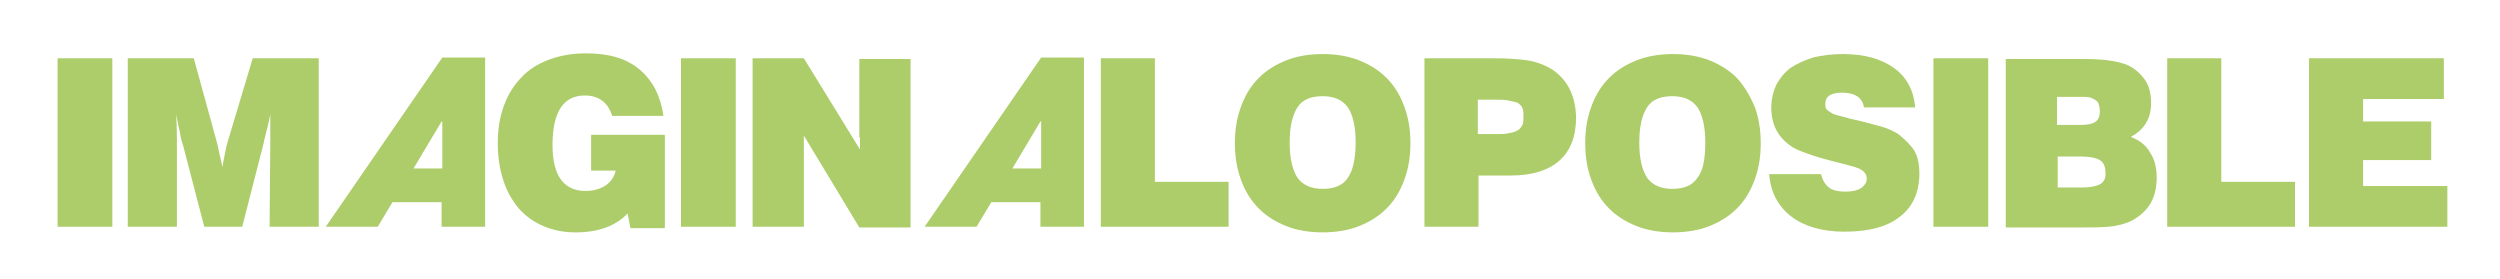 <?xml version="1.0" encoding="utf-8"?>
<!-- Generator: Adobe Illustrator 25.0.0, SVG Export Plug-In . SVG Version: 6.00 Build 0)  -->
<svg version="1.1" id="Capa_1" xmlns="http://www.w3.org/2000/svg" xmlns:xlink="http://www.w3.org/1999/xlink" x="0px" y="0px"
	 width="356.1px" height="39.8px" viewBox="0 0 356.1 39.8" style="enable-background:new 0 0 356.1 39.8;" xml:space="preserve">
<style type="text/css">
	.Sombra_x0020_paralela{fill:none;}
	.Resplandor_x0020_externo_x0020_5_x0020_pt_x002E_{fill:none;}
	.Neón_x0020_azul{fill:none;stroke:#8AACDA;stroke-width:7;stroke-linecap:round;stroke-linejoin:round;}
	.Resalte_x0020_cromado{fill:url(#SVGID_1_);stroke:#FFFFFF;stroke-width:0.363;stroke-miterlimit:1;}
	.A_x0020_todo_x0020_ritmo_GS{fill:#FFDD00;}
	.Alyssa_GS{fill:#A6D0E4;}
	.st0{fill:#ACCD69;}
</style>
<linearGradient id="SVGID_1_" gradientUnits="userSpaceOnUse" x1="55.054" y1="-55.723" x2="55.054" y2="-56.723">
	<stop  offset="0" style="stop-color:#656565"/>
	<stop  offset="0.618" style="stop-color:#1B1B1B"/>
	<stop  offset="0.629" style="stop-color:#545454"/>
	<stop  offset="0.983" style="stop-color:#3E3E3E"/>
</linearGradient>
<g>
	<rect x="8.2" y="8.3" class="st0" width="7.8" height="24"/>
	<path class="st0" d="M32.4,20.3c-0.1,0.3-0.2,0.7-0.3,1.3c-0.1,0.6-0.3,1.3-0.4,2.2c-0.5-2-0.7-3.2-0.8-3.5l-3.3-12h-9.4v24h7V20.7
		c0-0.9,0-2.4-0.1-4.4c0.2,0.9,0.3,1.7,0.5,2.4c0.1,0.8,0.3,1.5,0.5,2.1l3,11.5h5.4l3-11.7c0.1-0.4,0.2-1,0.4-1.7
		c0.2-0.7,0.4-1.6,0.6-2.6c0,1.1,0,2,0,2.7v1.5l-0.1,11.8h7v-24h-9.4L32.4,20.3z"/>
	<path class="st0" d="M84.2,24.3h3.5c-0.2,0.9-0.7,1.6-1.4,2.1c-0.8,0.5-1.7,0.8-2.9,0.8c-3.1,0-4.7-2.2-4.7-6.5
		c0-4.7,1.5-7.1,4.6-7.1c2,0,3.3,1,3.9,2.9h7.3c-0.4-2.8-1.5-5-3.4-6.6s-4.4-2.3-7.6-2.3c-2,0-3.7,0.3-5.3,0.9
		c-1.6,0.6-2.9,1.4-3.9,2.5c-1.1,1.1-1.9,2.4-2.5,4c-0.6,1.6-0.9,3.4-0.9,5.4c0,2,0.3,3.8,0.8,5.3c0.5,1.6,1.3,2.9,2.2,4
		c1,1.1,2.1,1.9,3.5,2.5c1.4,0.6,2.9,0.9,4.6,0.9c3.2,0,5.7-0.9,7.4-2.7l0.4,2.1h4.9V19.2H84.2V24.3z"/>
	<rect x="97" y="8.3" class="st0" width="7.8" height="24"/>
	<path class="st0" d="M122.5,19.6c0,0.6,0,1.1,0,1.7l-8-13h-7.3v24h7.3V21.1c0-0.5,0-1.3,0-1.8l1.2,2l6.7,11.1h7.3v-24h-7.3V19.6z"
		/>
	<polygon class="st0" points="164.5,8.3 156.8,8.3 156.8,32.3 175,32.3 175,25.9 164.5,25.9 	"/>
	<path class="st0" d="M197.5,11.1c-1.1-1.1-2.4-1.9-3.9-2.5c-1.5-0.6-3.3-0.9-5.2-0.9c-1.9,0-3.7,0.3-5.2,0.9
		c-1.5,0.6-2.8,1.4-3.9,2.5c-1.1,1.1-1.9,2.4-2.5,4c-0.6,1.6-0.9,3.3-0.9,5.3c0,2,0.3,3.7,0.9,5.3c0.6,1.6,1.4,2.9,2.5,4
		c1.1,1.1,2.4,1.9,3.9,2.5c1.5,0.6,3.3,0.9,5.2,0.9c1.9,0,3.7-0.3,5.2-0.9c1.5-0.6,2.8-1.4,3.9-2.5c1.1-1.1,1.9-2.4,2.5-4
		c0.6-1.6,0.9-3.3,0.9-5.3c0-2-0.3-3.7-0.9-5.3C199.4,13.5,198.6,12.2,197.5,11.1 M192,25.3c-0.7,1.1-1.9,1.6-3.6,1.6
		c-1.6,0-2.8-0.5-3.6-1.6c-0.7-1.1-1.1-2.7-1.1-5c0-2.3,0.4-3.9,1.1-5c0.7-1.1,1.9-1.6,3.6-1.6c1.6,0,2.8,0.5,3.6,1.6
		c0.7,1.1,1.1,2.7,1.1,5C193.1,22.6,192.7,24.3,192,25.3"/>
	<path class="st0" d="M221.1,9.9c-1-0.6-2.2-1.1-3.5-1.3c-1.4-0.2-3-0.3-4.8-0.3h-9.9v24h7.7V25h4.6c3,0,5.3-0.7,6.9-2.1
		c1.6-1.4,2.4-3.5,2.4-6.2C224.4,13.6,223.3,11.4,221.1,9.9 M216.8,17.9c-0.2,0.3-0.4,0.6-0.7,0.7c-0.3,0.2-0.8,0.3-1.3,0.4
		c-0.5,0.1-1.1,0.1-1.8,0.1h-2.5v-4.9h2.5c0.7,0,1.3,0,1.8,0.1c0.5,0.1,0.9,0.2,1.3,0.3c0.3,0.2,0.6,0.4,0.7,0.7
		c0.2,0.3,0.2,0.8,0.2,1.3C217,17.2,217,17.6,216.8,17.9"/>
	<path class="st0" d="M247.4,11.1c-1.1-1.1-2.4-1.9-3.9-2.5c-1.5-0.6-3.3-0.9-5.2-0.9c-1.9,0-3.7,0.3-5.2,0.9
		c-1.5,0.6-2.8,1.4-3.9,2.5c-1.1,1.1-1.9,2.4-2.5,4c-0.6,1.6-0.9,3.3-0.9,5.3c0,2,0.3,3.7,0.9,5.3c0.6,1.6,1.4,2.9,2.5,4
		c1.1,1.1,2.4,1.9,3.9,2.5c1.5,0.6,3.3,0.9,5.2,0.9c1.9,0,3.7-0.3,5.2-0.9c1.5-0.6,2.8-1.4,3.9-2.5c1.1-1.1,1.9-2.4,2.5-4
		c0.6-1.6,0.9-3.3,0.9-5.3c0-2-0.3-3.7-0.9-5.3C249.2,13.5,248.4,12.2,247.4,11.1 M241.8,25.3c-0.7,1.1-1.9,1.6-3.6,1.6
		c-1.6,0-2.8-0.5-3.6-1.6c-0.7-1.1-1.1-2.7-1.1-5c0-2.3,0.4-3.9,1.1-5c0.7-1.1,1.9-1.6,3.6-1.6c1.6,0,2.8,0.5,3.6,1.6
		c0.7,1.1,1.1,2.7,1.1,5C242.9,22.6,242.6,24.3,241.8,25.3"/>
	<path class="st0" d="M270.4,19.1c-0.8-0.5-1.7-0.9-2.9-1.2s-2.5-0.7-4-1c-0.6-0.2-1.1-0.3-1.5-0.4c-0.4-0.1-0.8-0.2-1.1-0.4
		c-0.3-0.2-0.5-0.3-0.7-0.5c-0.2-0.2-0.2-0.5-0.2-0.8c0-1.1,0.8-1.6,2.4-1.6c1.8,0,2.9,0.7,3.1,2.1h7.3c-0.2-2.4-1.2-4.3-3-5.6
		c-1.8-1.3-4.2-2-7.3-2c-1.6,0-3,0.2-4.3,0.5c-1.2,0.4-2.3,0.9-3.2,1.5c-0.9,0.7-1.5,1.5-2,2.4c-0.4,0.9-0.7,2-0.7,3.2
		c0,2.4,0.9,4.2,2.8,5.5c0.5,0.4,1.3,0.7,2.4,1.1c1.1,0.4,2.5,0.8,4.1,1.2c0.7,0.2,1.3,0.3,1.9,0.5c0.5,0.1,1,0.3,1.3,0.4
		c0.3,0.2,0.6,0.3,0.8,0.6c0.2,0.2,0.3,0.5,0.3,0.9c0,0.5-0.3,0.9-0.8,1.3c-0.5,0.3-1.2,0.5-2.2,0.5c-1.1,0-1.9-0.2-2.4-0.6
		c-0.5-0.4-0.9-1-1.1-1.9H252c0.2,2.6,1.3,4.6,3.1,6c1.8,1.4,4.4,2.2,7.6,2.2c3.5,0,6.2-0.7,8-2.2c1.8-1.4,2.7-3.5,2.7-6.1
		c0-1.2-0.2-2.3-0.7-3.2C272.2,20.7,271.4,19.9,270.4,19.1"/>
	<rect x="275.4" y="8.3" class="st0" width="7.8" height="24"/>
	<path class="st0" d="M303.5,19.5c1.9-1,2.9-2.6,2.9-4.8c0-1.4-0.3-2.6-1-3.5s-1.6-1.7-2.8-2.1c-0.9-0.3-2-0.5-3.2-0.6
		c-1.2-0.1-2.5-0.1-3.9-0.1h-9.8v24h10.6c1.5,0,2.8,0,4-0.1c1.2-0.1,2.4-0.4,3.4-0.9c1.1-0.6,2-1.4,2.6-2.4c0.6-1,0.9-2.3,0.9-3.7
		s-0.3-2.6-0.9-3.5C305.7,20.7,304.8,20,303.5,19.5 M293.1,13.8h2.1c0.7,0,1.3,0,1.8,0c0.5,0,0.9,0.1,1.2,0.3
		c0.3,0.1,0.6,0.4,0.7,0.6c0.1,0.3,0.2,0.6,0.2,1.1c0,0.8-0.2,1.3-0.7,1.6c-0.5,0.3-1.2,0.4-2.2,0.4h-3.2V13.8z M299.2,26.2
		c-0.5,0.3-1.4,0.5-2.5,0.5h-3.6v-4.4h3.5c1.1,0,2,0.2,2.5,0.5c0.5,0.3,0.8,0.9,0.8,1.7C300,25.3,299.7,25.9,299.2,26.2"/>
	<polygon class="st0" points="316.4,8.3 308.7,8.3 308.7,32.3 326.9,32.3 326.9,25.9 316.4,25.9 	"/>
	<polygon class="st0" points="336.6,26.5 336.6,22.8 346.3,22.8 346.3,17.3 336.6,17.3 336.6,14.1 348.1,14.1 348.1,8.3 328.9,8.3 
		328.9,32.3 348.6,32.3 348.6,26.5 	"/>
	<path class="st0" d="M46.4,32.3h7.4l2.1-3.5h7v3.5h6.2V8.2H63L46.4,32.3z M62.9,24h-4l4-6.7h0.1V24z"/>
	<path class="st0" d="M131.7,32.3h7.4l2.1-3.5h7v3.5h6.2V8.2h-6.1L131.7,32.3z M148.2,24h-4l4-6.7h0.1V24z"/>
</g>
</svg>
